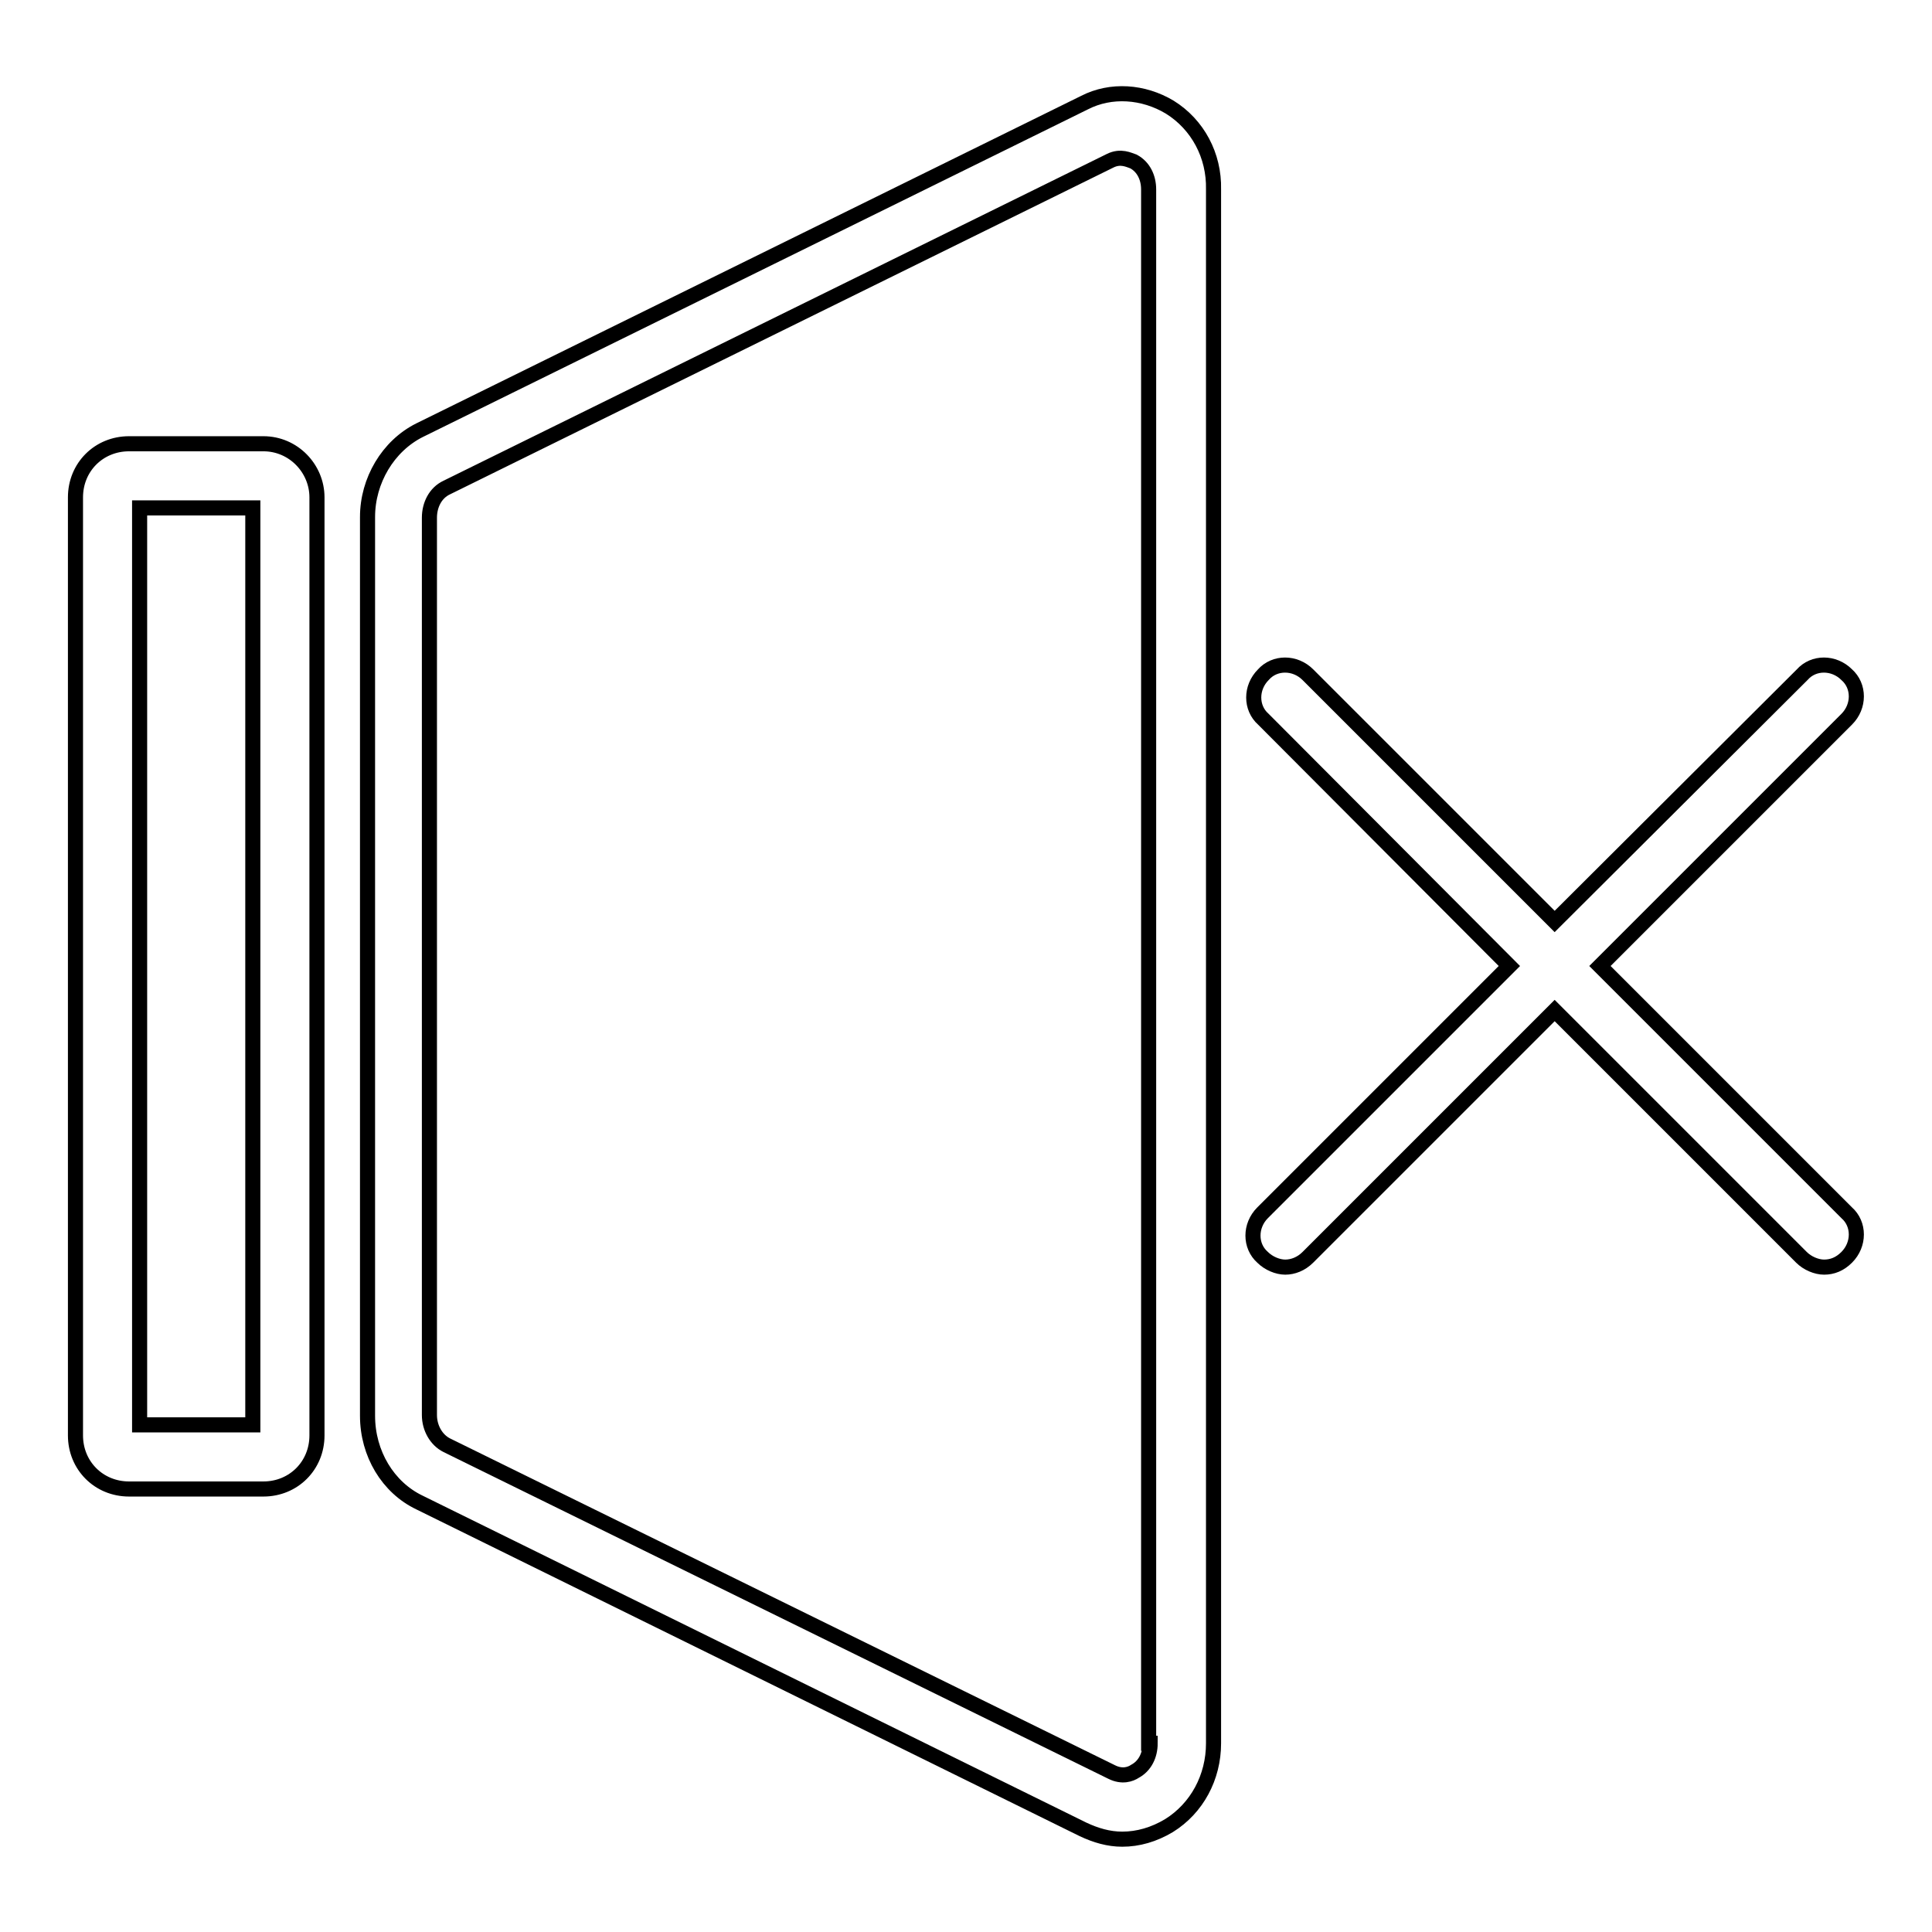 <?xml version="1.0" encoding="utf-8"?>
<!-- Svg Vector Icons : http://www.onlinewebfonts.com/icon -->
<!DOCTYPE svg PUBLIC "-//W3C//DTD SVG 1.1//EN" "http://www.w3.org/Graphics/SVG/1.1/DTD/svg11.dtd">
<svg version="1.1" xmlns="http://www.w3.org/2000/svg" xmlns:xlink="http://www.w3.org/1999/xlink" x="0px" y="0px" viewBox="0 0 256 256" enable-background="new 0 0 256 256" xml:space="preserve">
<g> <path stroke-width="2" fill-opacity="0" stroke="#000000"  d="M34.9,58.8H17.1c-4,0-7.1,3.1-7.1,7.1v124.3c0,4,3.1,7.1,7.1,7.1h17.8c4,0,7.1-3.1,7.1-7.1V65.9 C42,62.1,38.9,58.8,34.9,58.8z M33.5,188.8h-15V67.3h15V188.8z M155,14.2c-3.5-2.1-7.8-2.4-11.3-0.6L55.6,57 c-4.2,2.1-6.9,6.7-6.9,11.5v119.1c0,5,2.7,9.5,6.9,11.5l87.9,43.3l0,0c1.7,0.8,3.4,1.3,5.2,1.3c2.1,0,4.2-0.6,6.2-1.8 c3.7-2.3,5.9-6.4,5.9-10.9V25.1C160.9,20.6,158.7,16.5,155,14.2z M152.4,231c0,1.6-0.7,3-2,3.7c-0.6,0.4-1.7,0.8-3.1,0.1l0,0 l-88.1-43.3c-1.4-0.7-2.3-2.3-2.3-4V68.6c0-1.7,0.8-3.3,2.3-4l87.9-43.3c1.4-0.7,2.5-0.1,3.1,0.1c1.3,0.7,2,2.1,2,3.7V231H152.4z  M212,128l32.7-32.7c1.7-1.7,1.7-4.4,0-5.9c-1.7-1.7-4.4-1.7-5.9,0l-32.8,32.7l-32.7-32.7c-1.7-1.7-4.4-1.7-5.9,0 c-1.7,1.7-1.7,4.4,0,5.9L200,128l-32.7,32.7c-1.7,1.7-1.7,4.4,0,5.9c0.8,0.8,2,1.3,3,1.3c1,0,2.1-0.4,3-1.3l32.7-32.7l32.7,32.7 c0.8,0.8,2,1.3,3,1.3c1.1,0,2.1-0.4,3-1.3c1.7-1.7,1.7-4.4,0-5.9L212,128z"/></g>
</svg>